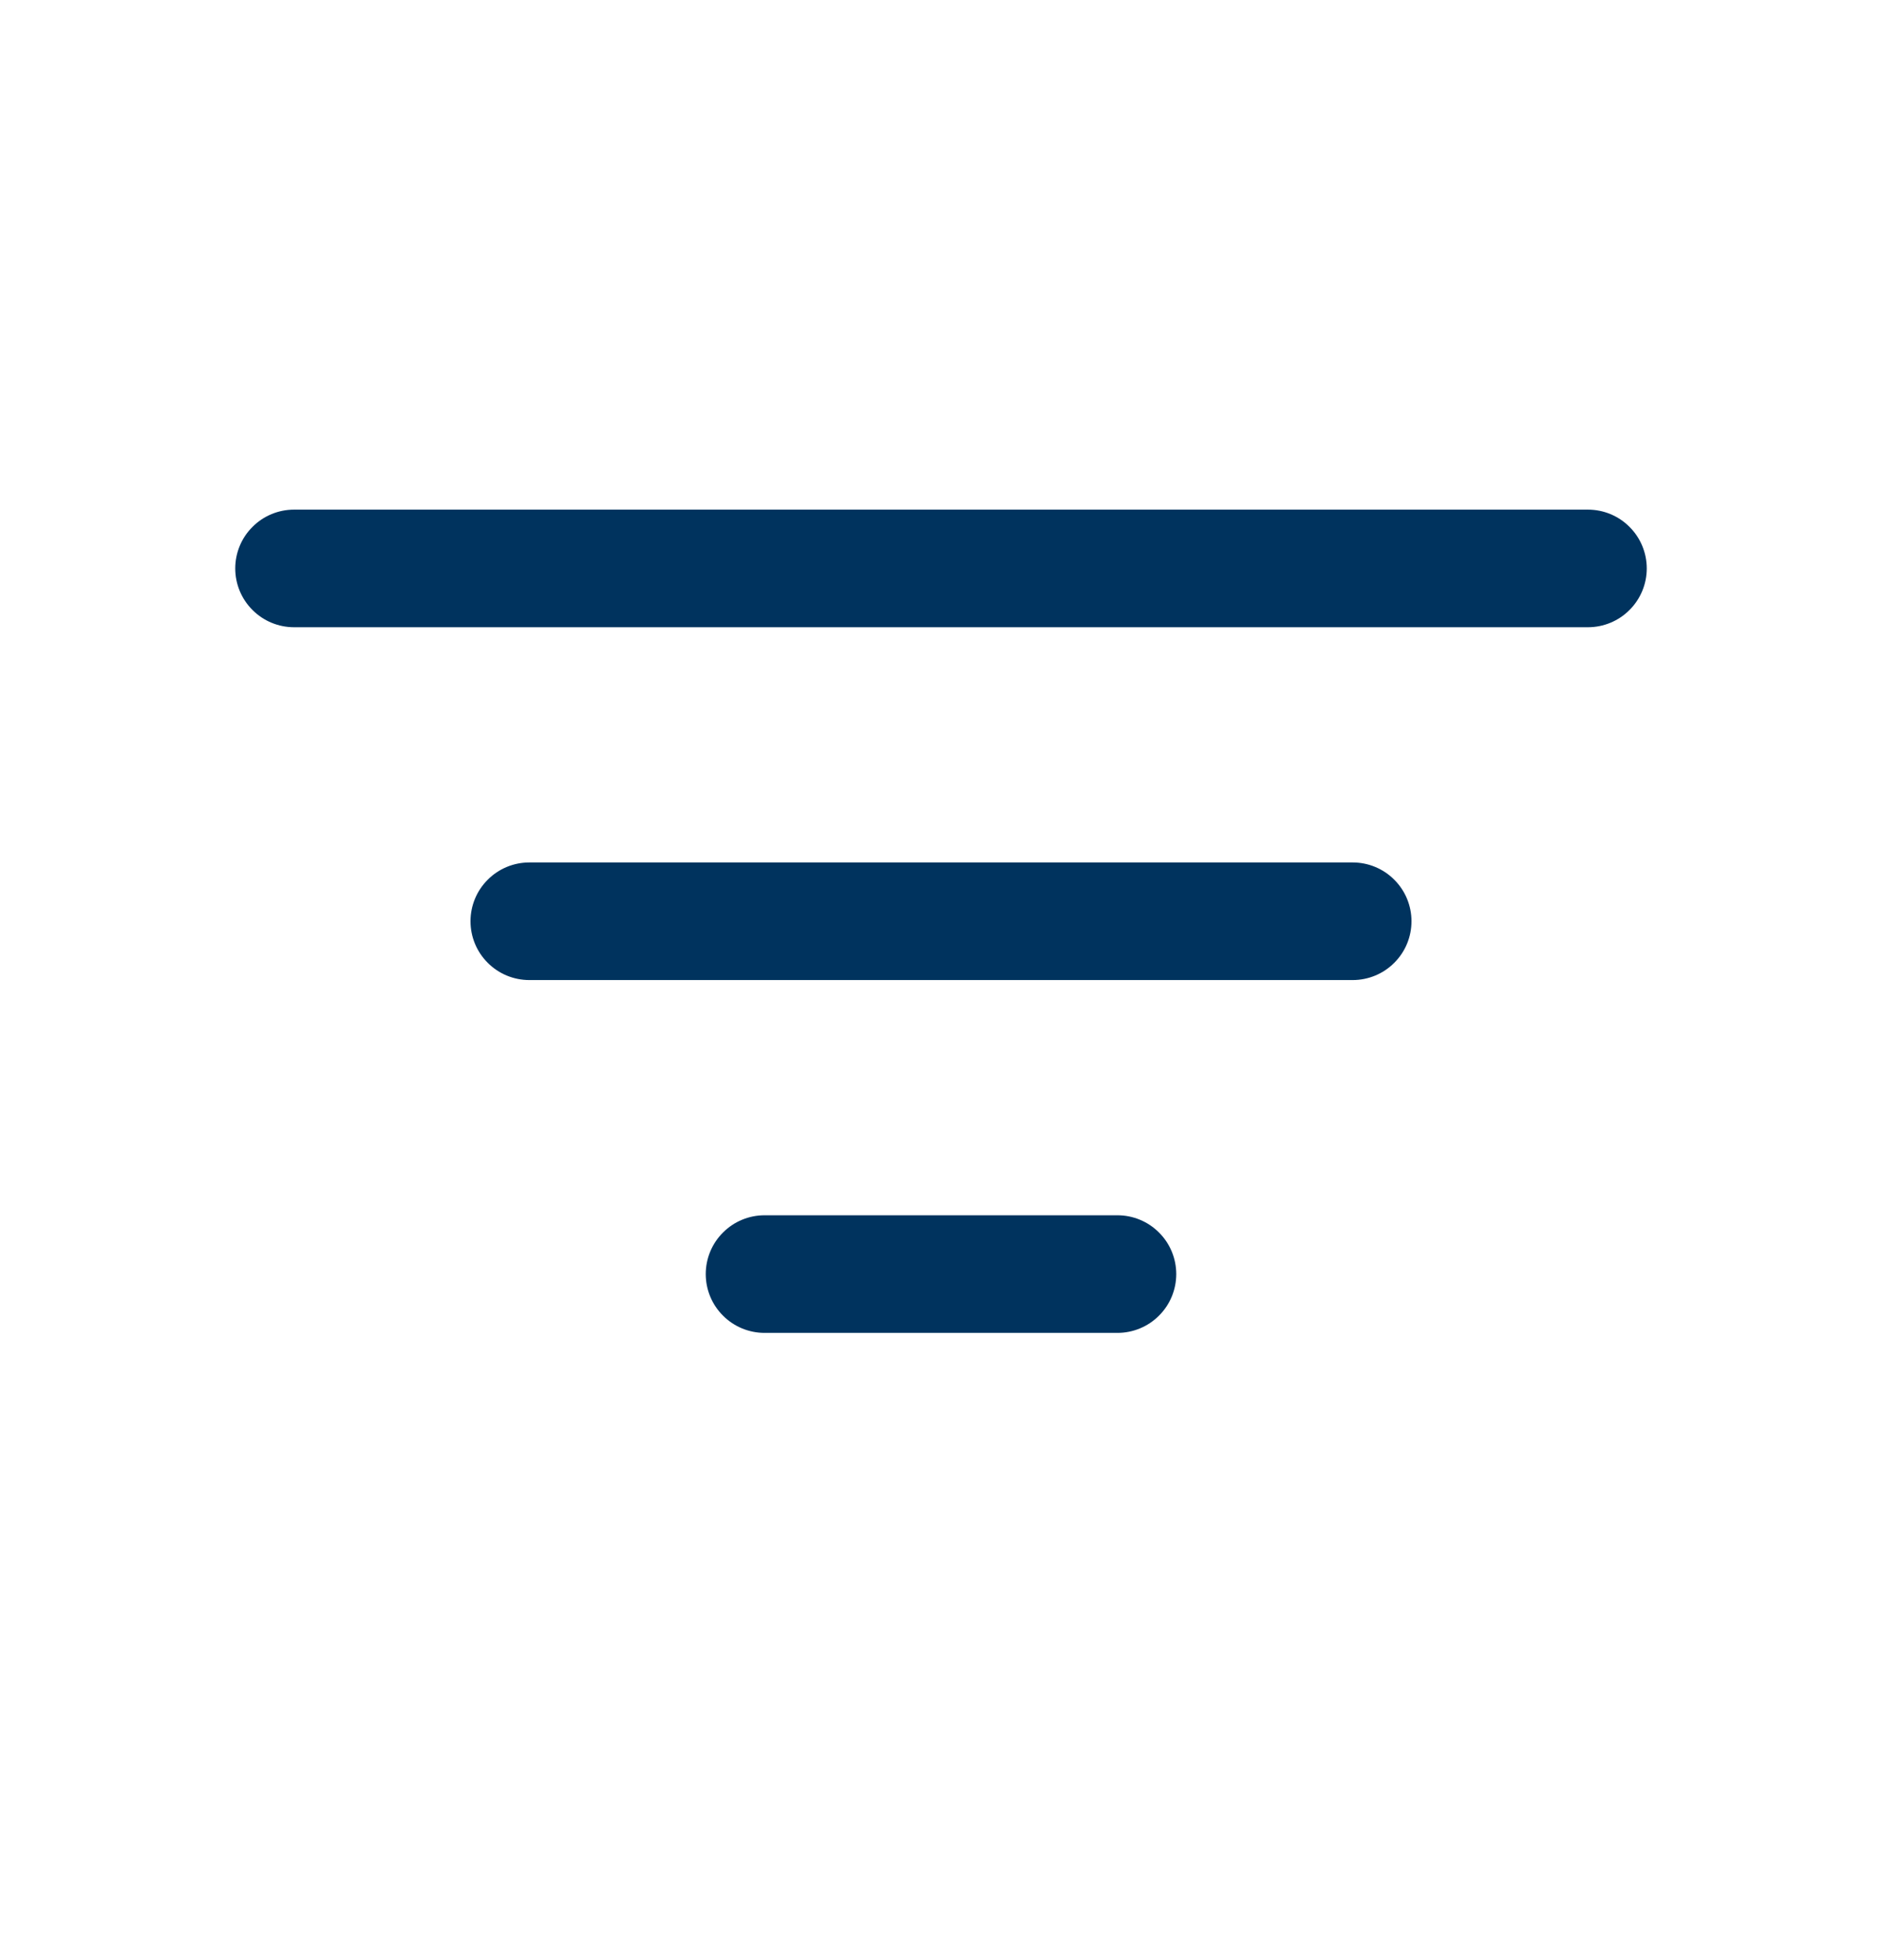<svg width="24" height="25" viewBox="0 0 24 25" fill="none" xmlns="http://www.w3.org/2000/svg">
<g id="filter">
<path id="Vector" d="M9 16.25C9 16.051 9.079 15.86 9.22 15.72C9.36 15.579 9.551 15.5 9.75 15.5H14.25C14.449 15.5 14.64 15.579 14.78 15.72C14.921 15.86 15 16.051 15 16.25C15 16.449 14.921 16.64 14.78 16.78C14.64 16.921 14.449 17 14.25 17H9.75C9.551 17 9.36 16.921 9.22 16.78C9.079 16.64 9 16.449 9 16.25ZM6 11.75C6 11.551 6.079 11.36 6.22 11.22C6.36 11.079 6.551 11 6.75 11H17.25C17.449 11 17.64 11.079 17.78 11.22C17.921 11.36 18 11.551 18 11.75C18 11.949 17.921 12.14 17.78 12.28C17.64 12.421 17.449 12.5 17.25 12.5H6.75C6.551 12.5 6.36 12.421 6.22 12.28C6.079 12.14 6 11.949 6 11.75ZM3 7.25C3 7.051 3.079 6.86 3.22 6.72C3.36 6.579 3.551 6.5 3.75 6.5H20.25C20.449 6.5 20.64 6.579 20.78 6.72C20.921 6.86 21 7.051 21 7.25C21 7.449 20.921 7.64 20.78 7.78C20.64 7.921 20.449 8 20.25 8H3.75C3.551 8 3.36 7.921 3.22 7.78C3.079 7.64 3 7.449 3 7.25Z" fill="#00335E"/>
</g>
</svg>
